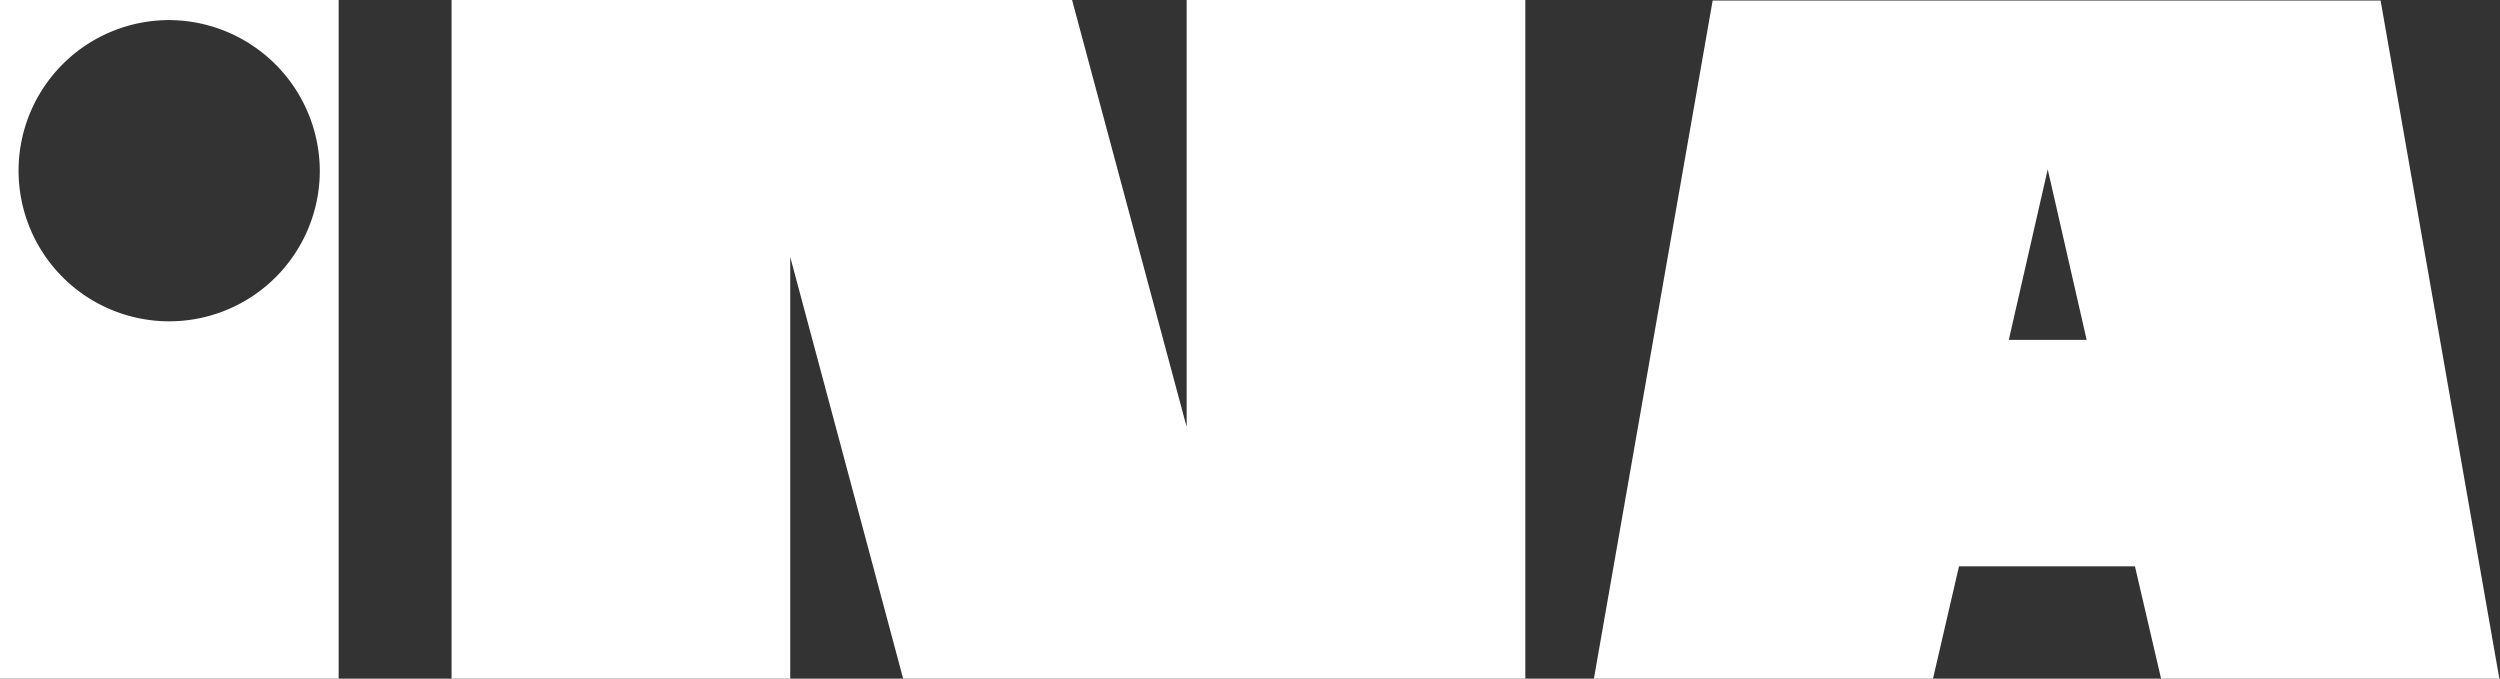 <svg xmlns="http://www.w3.org/2000/svg" id="Layer_1" data-name="Layer 1" viewBox="0 0 181.75 49.34"><rect x="0" y="0" width="181.75" height="49.34" fill="#333333" stroke="none"/><defs><style>.cls-1{fill:#fff;}</style></defs><polygon class="cls-1" points="32.83 0 77.94 0 86.27 31.04 86.27 0 110.89 0 110.89 49.34 65.66 49.34 57.45 18.68 57.45 49.34 32.83 49.34 32.83 0"></polygon><path class="cls-1" d="M207.13,395.83h24.62v49.34H207.13V395.83Zm12.31,1.46a10.95,10.95,0,1,0,10.94,10.94A11,11,0,0,0,219.44,397.29Z" transform="translate(-207.13 -395.83)"></path><path class="cls-1" d="M356,408.14l-2.83,12.4h5.66L356,408.14ZM349.55,437l-1.9,8.21H323l8.64-49.34h48.56l8.64,49.34H364.25L362.34,437Z" transform="translate(-207.13 -395.83)"></path></svg>